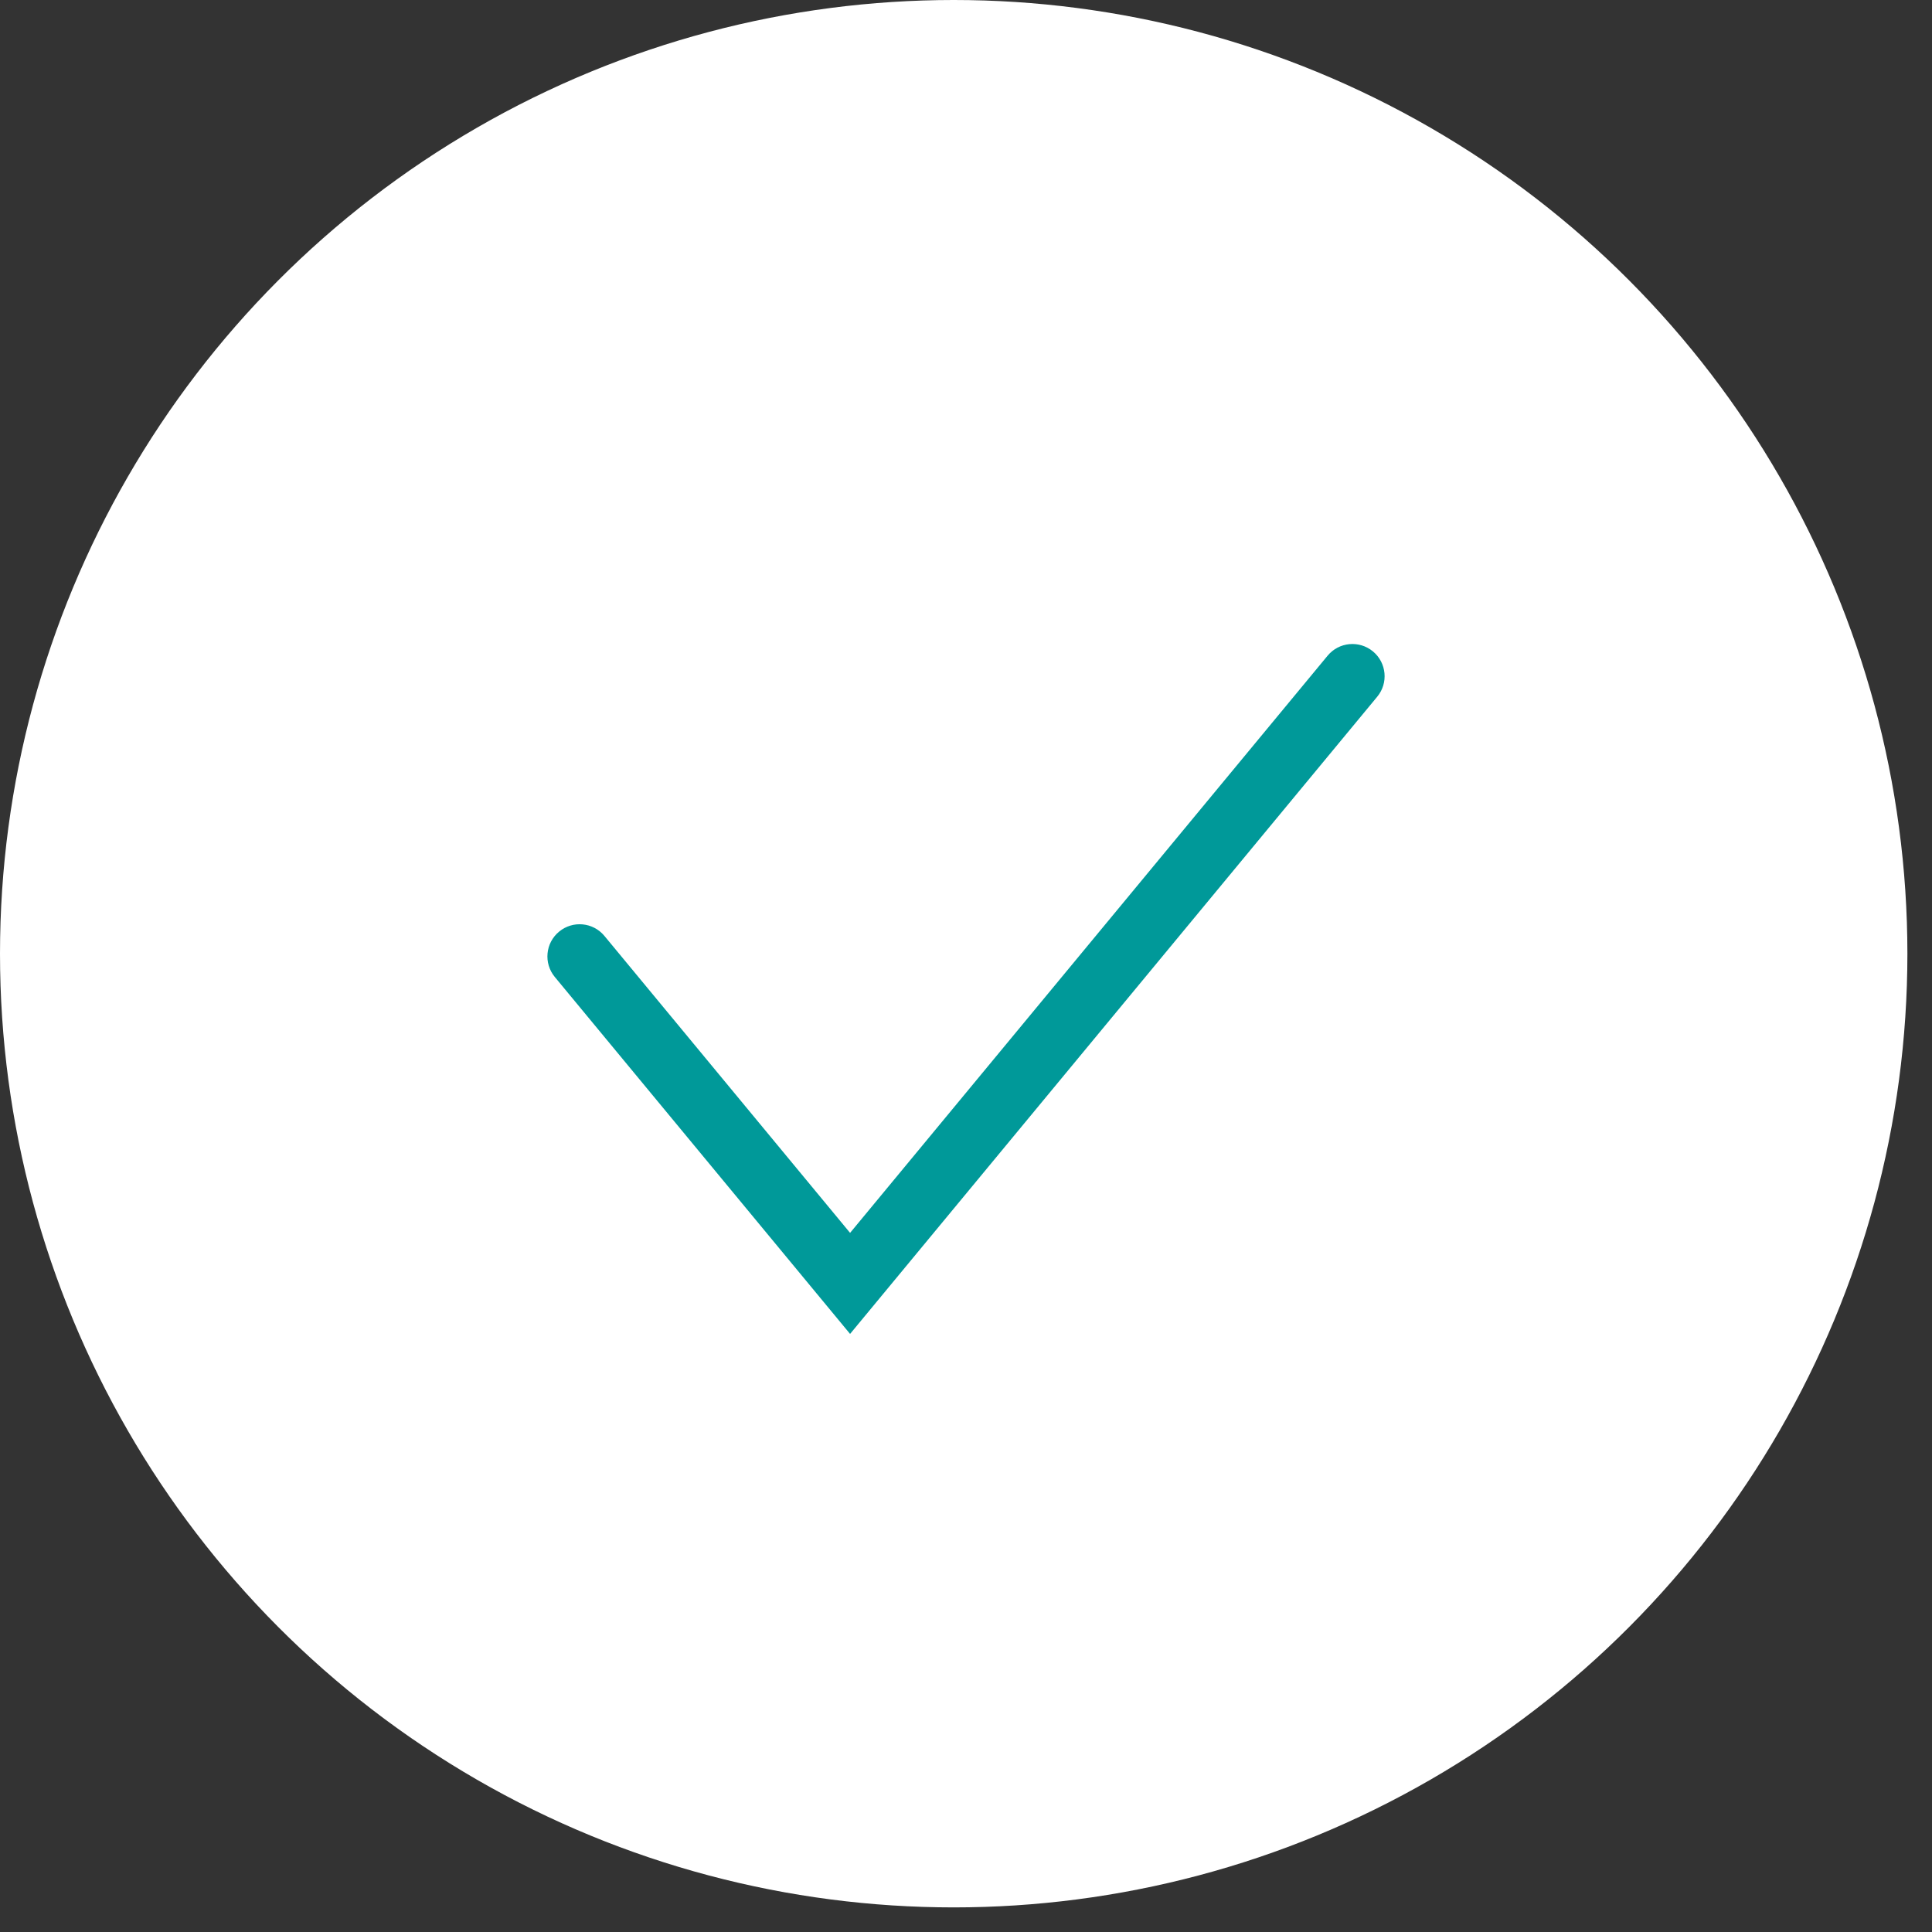 <svg width="60" height="60" viewBox="0 0 60 60" fill="none" xmlns="http://www.w3.org/2000/svg">
<rect x="0" y="0" width="60" height="60" fill="#333333" stroke="none"/>
<circle cx="29.618" cy="29.618" r="28.618" fill="white" stroke="white" stroke-width="2"/>
<path fill-rule="evenodd" clip-rule="evenodd" d="M42.638 20.23C43.063 20.582 43.123 21.212 42.771 21.637L26.4 41.426L17.23 30.341C16.878 29.915 16.937 29.285 17.363 28.933C17.788 28.581 18.419 28.64 18.771 29.066L26.4 38.288L41.23 20.363C41.582 19.937 42.212 19.878 42.638 20.23Z" fill="#009999"/>
</svg>

